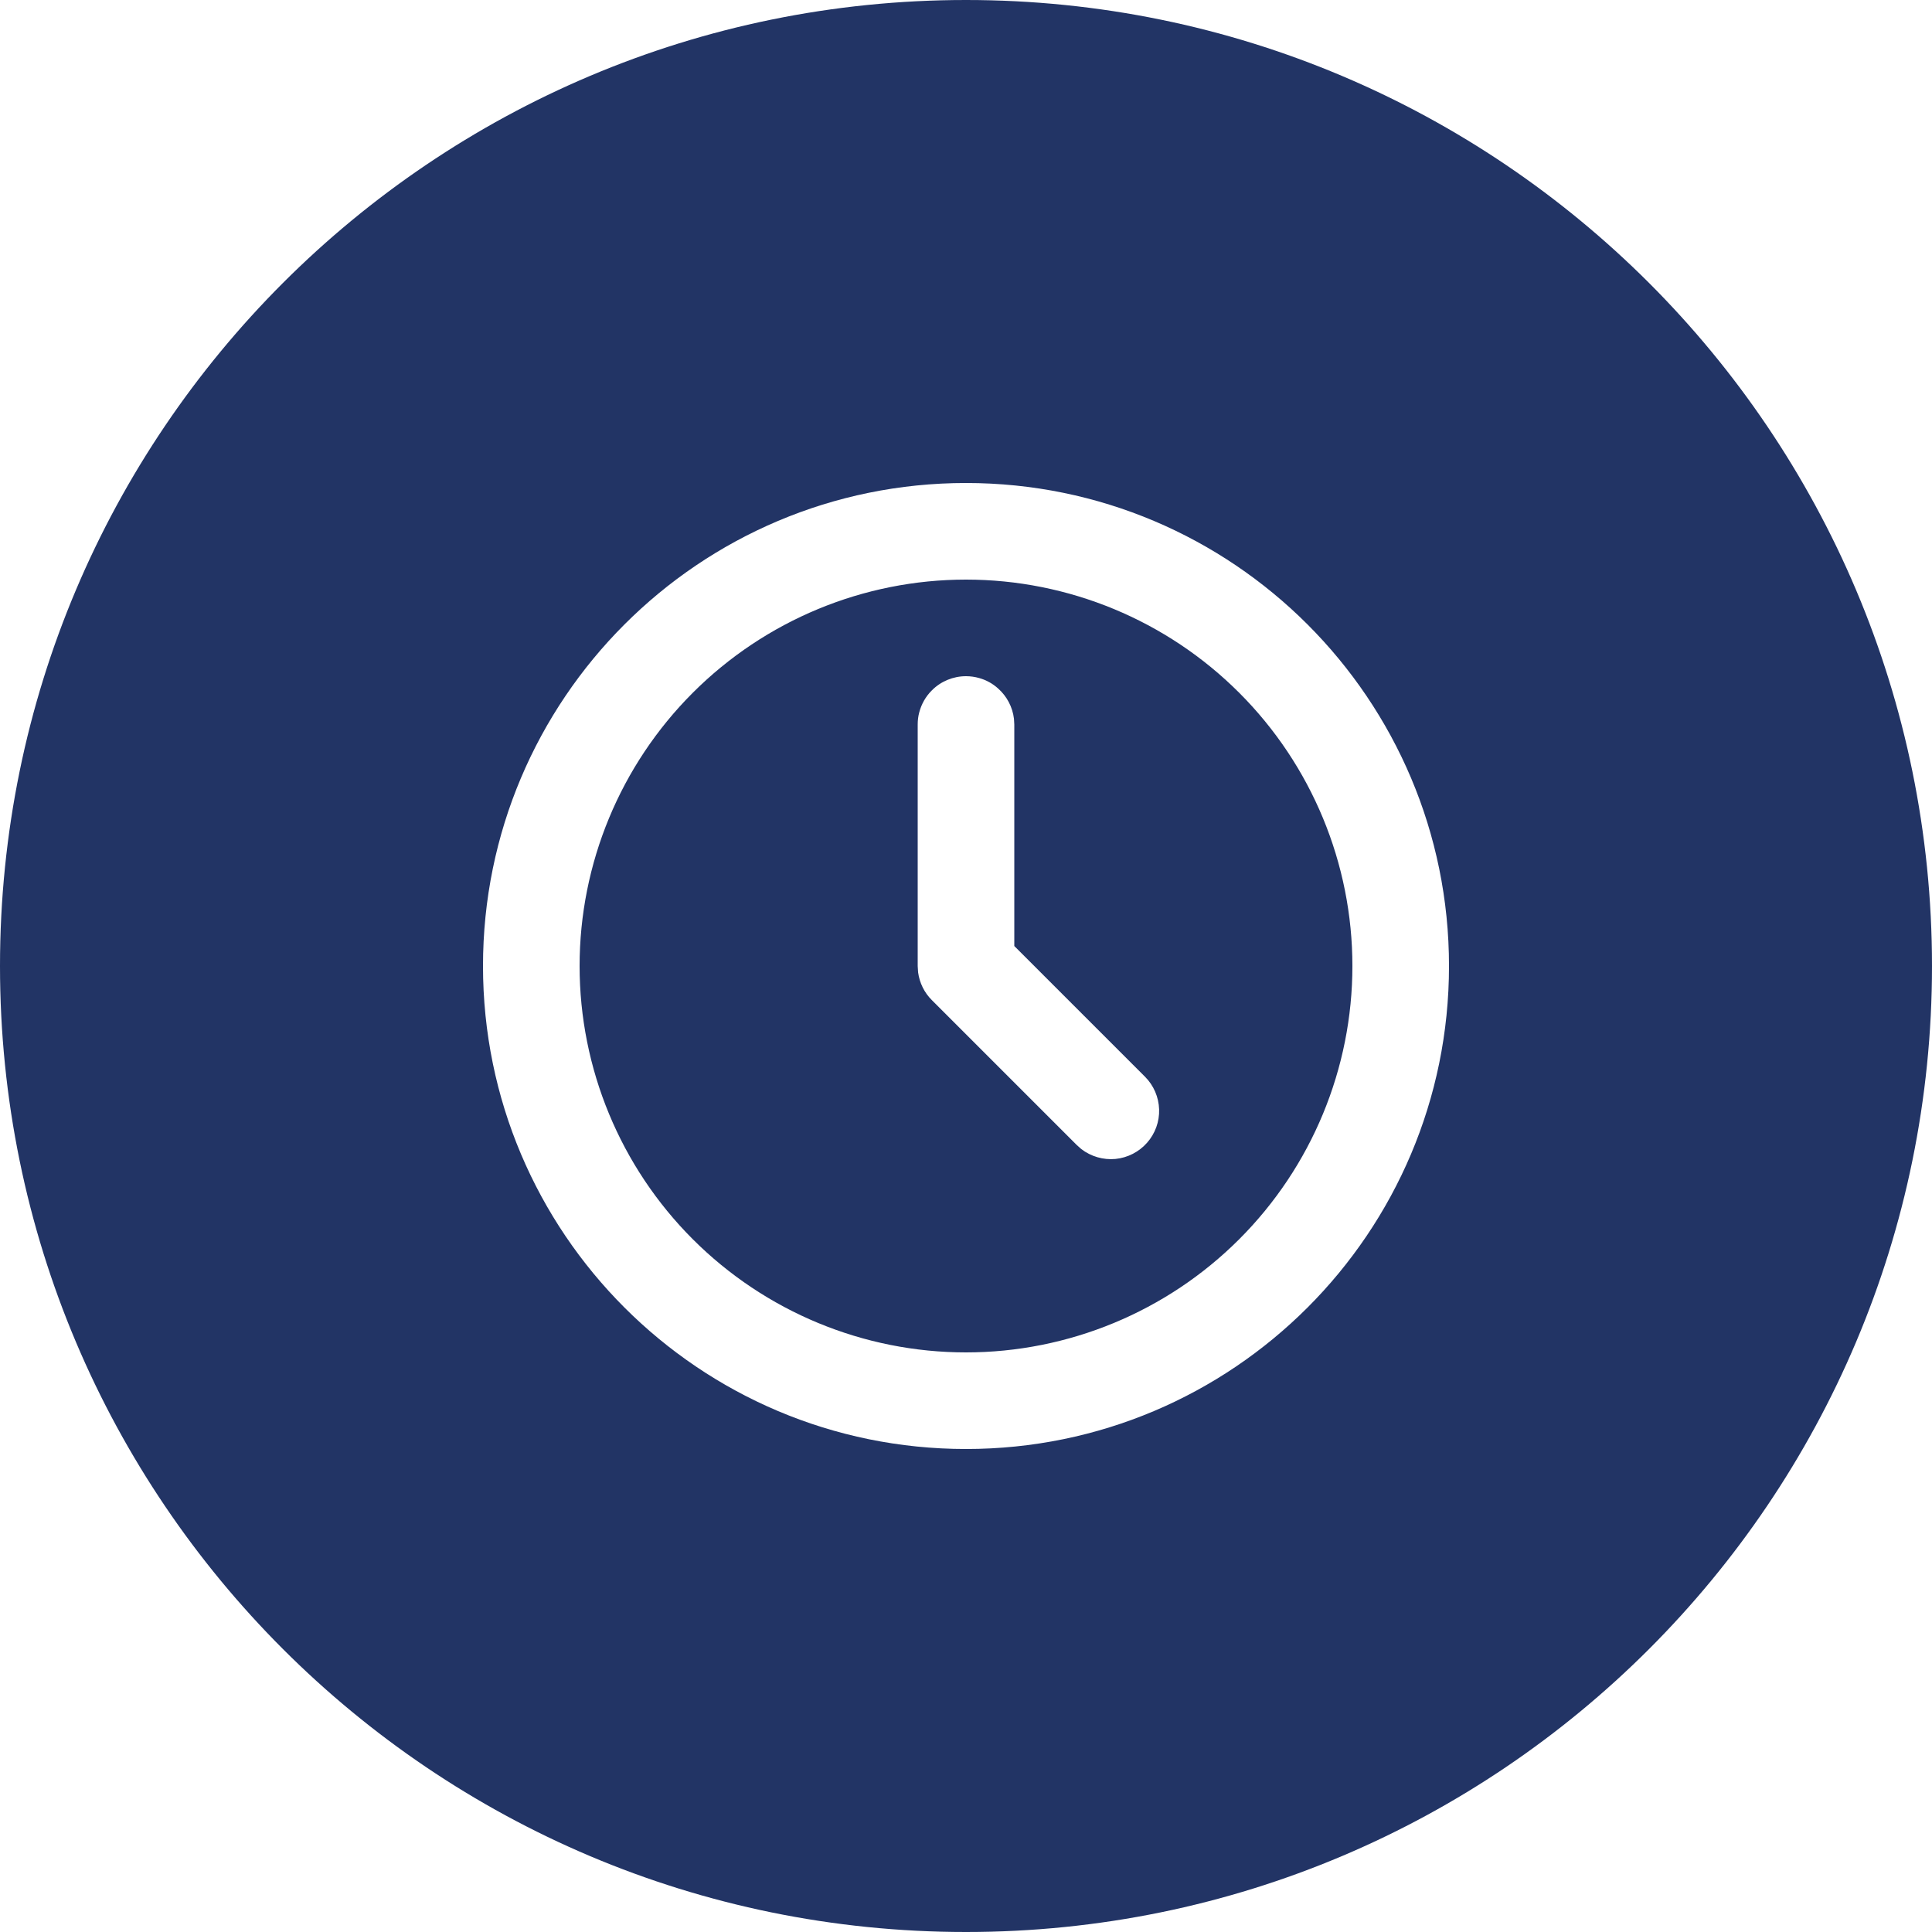 <?xml version="1.0" encoding="UTF-8"?> <svg xmlns="http://www.w3.org/2000/svg" width="24" height="24" viewBox="0 0 24 24" fill="none"><path fill-rule="evenodd" clip-rule="evenodd" d="M12 24C18.627 24 24 18.627 24 12C24 5.373 18.627 0 12 0C5.373 0 0 5.373 0 12C0 18.627 5.373 24 12 24ZM18 12C18 8.686 15.314 6 12 6C8.686 6 6 8.686 6 12C6 15.314 8.686 18 12 18C15.314 18 18 15.314 18 12ZM8.606 8.606C9.506 7.706 10.727 7.2 12 7.2C13.273 7.2 14.494 7.706 15.394 8.606C16.294 9.506 16.8 10.727 16.8 12C16.8 13.273 16.294 14.494 15.394 15.394C14.494 16.294 13.273 16.8 12 16.8C10.727 16.8 9.506 16.294 8.606 15.394C7.706 14.494 7.2 13.273 7.2 12C7.2 10.727 7.706 9.506 8.606 8.606ZM12.164 8.423C12.111 8.408 12.056 8.4 12 8.4C11.841 8.4 11.688 8.463 11.576 8.576C11.499 8.652 11.446 8.747 11.419 8.85C11.406 8.898 11.4 8.949 11.4 9V12L11.405 12.079C11.423 12.21 11.482 12.331 11.576 12.424L13.376 14.224L13.432 14.274C13.553 14.367 13.705 14.411 13.856 14.397C14.008 14.382 14.148 14.31 14.249 14.196C14.35 14.082 14.404 13.933 14.399 13.781C14.394 13.629 14.332 13.484 14.224 13.376L12.6 11.752V9L12.596 8.93C12.579 8.784 12.508 8.649 12.398 8.552C12.331 8.491 12.25 8.447 12.164 8.423Z" fill="#223465"></path></svg> 
